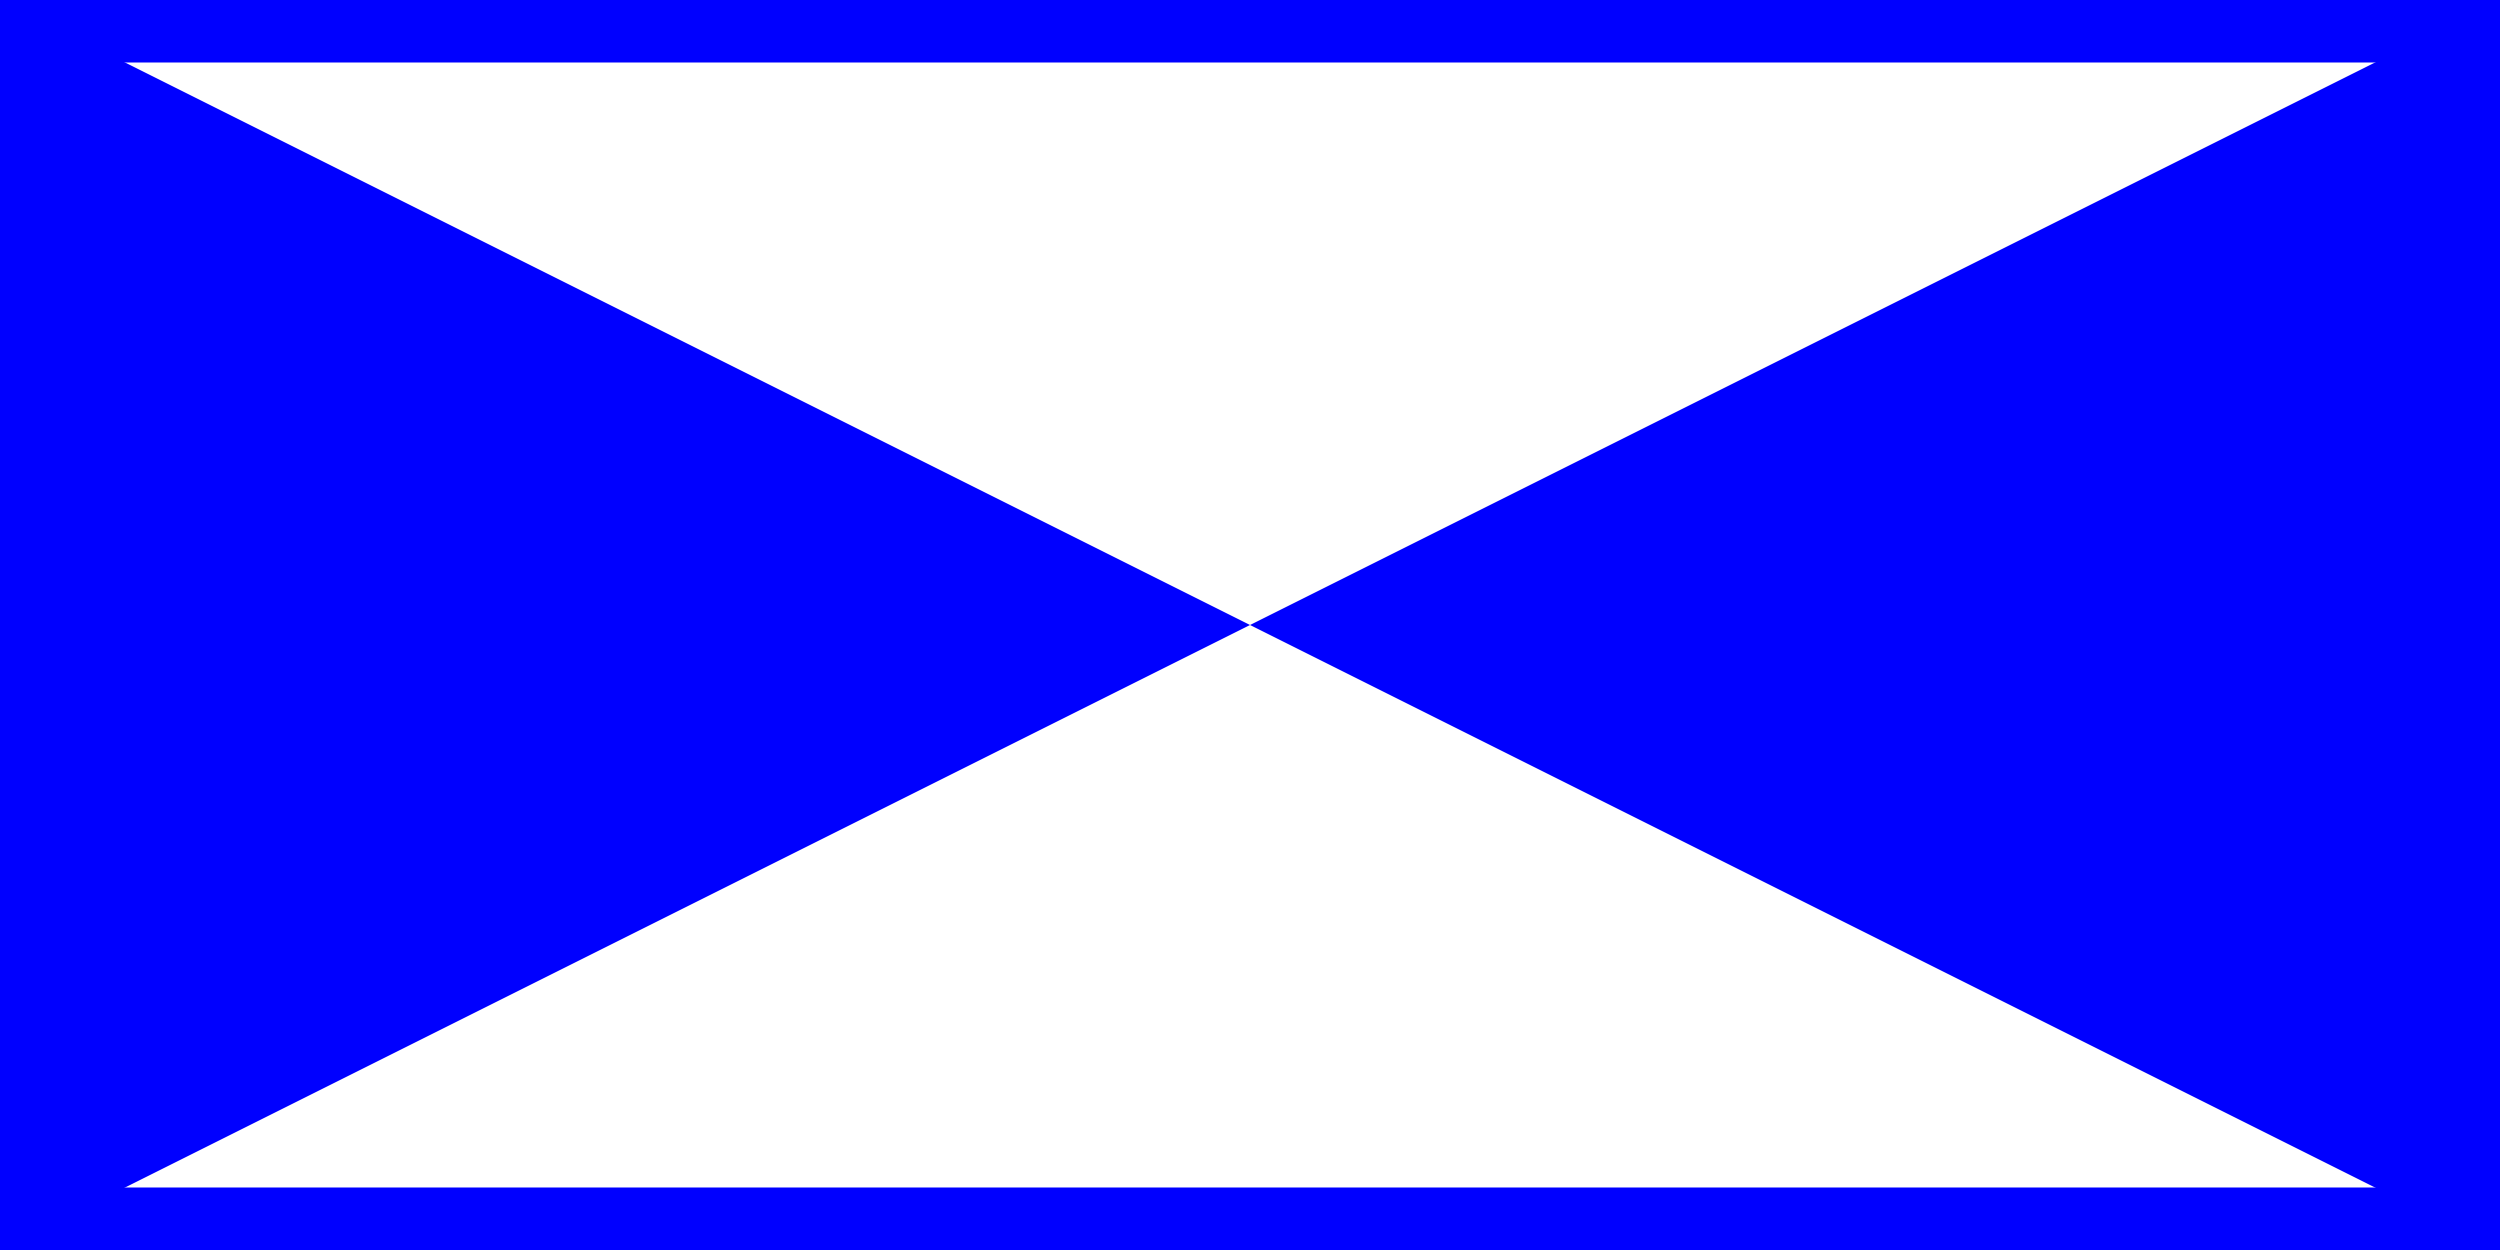 <?xml version="1.0" encoding="UTF-8"?>
<svg width="100" height="50" xmlns="http://www.w3.org/2000/svg">
    <rect width="100%" height="100%" fill="#808080" stroke="none"/>
    <rect x="0" y="0" width="100" height="50" stroke="blue" fill="white" stroke-width="5"/>
    <path d="M0 0 L50 25 L0 50 Z" stroke="blue" fill="blue" stroke-width="0"/>
    <path d="M100 0 L50 25 L100 50 Z" stroke="blue" fill="blue" stroke-width="0"/>
</svg>